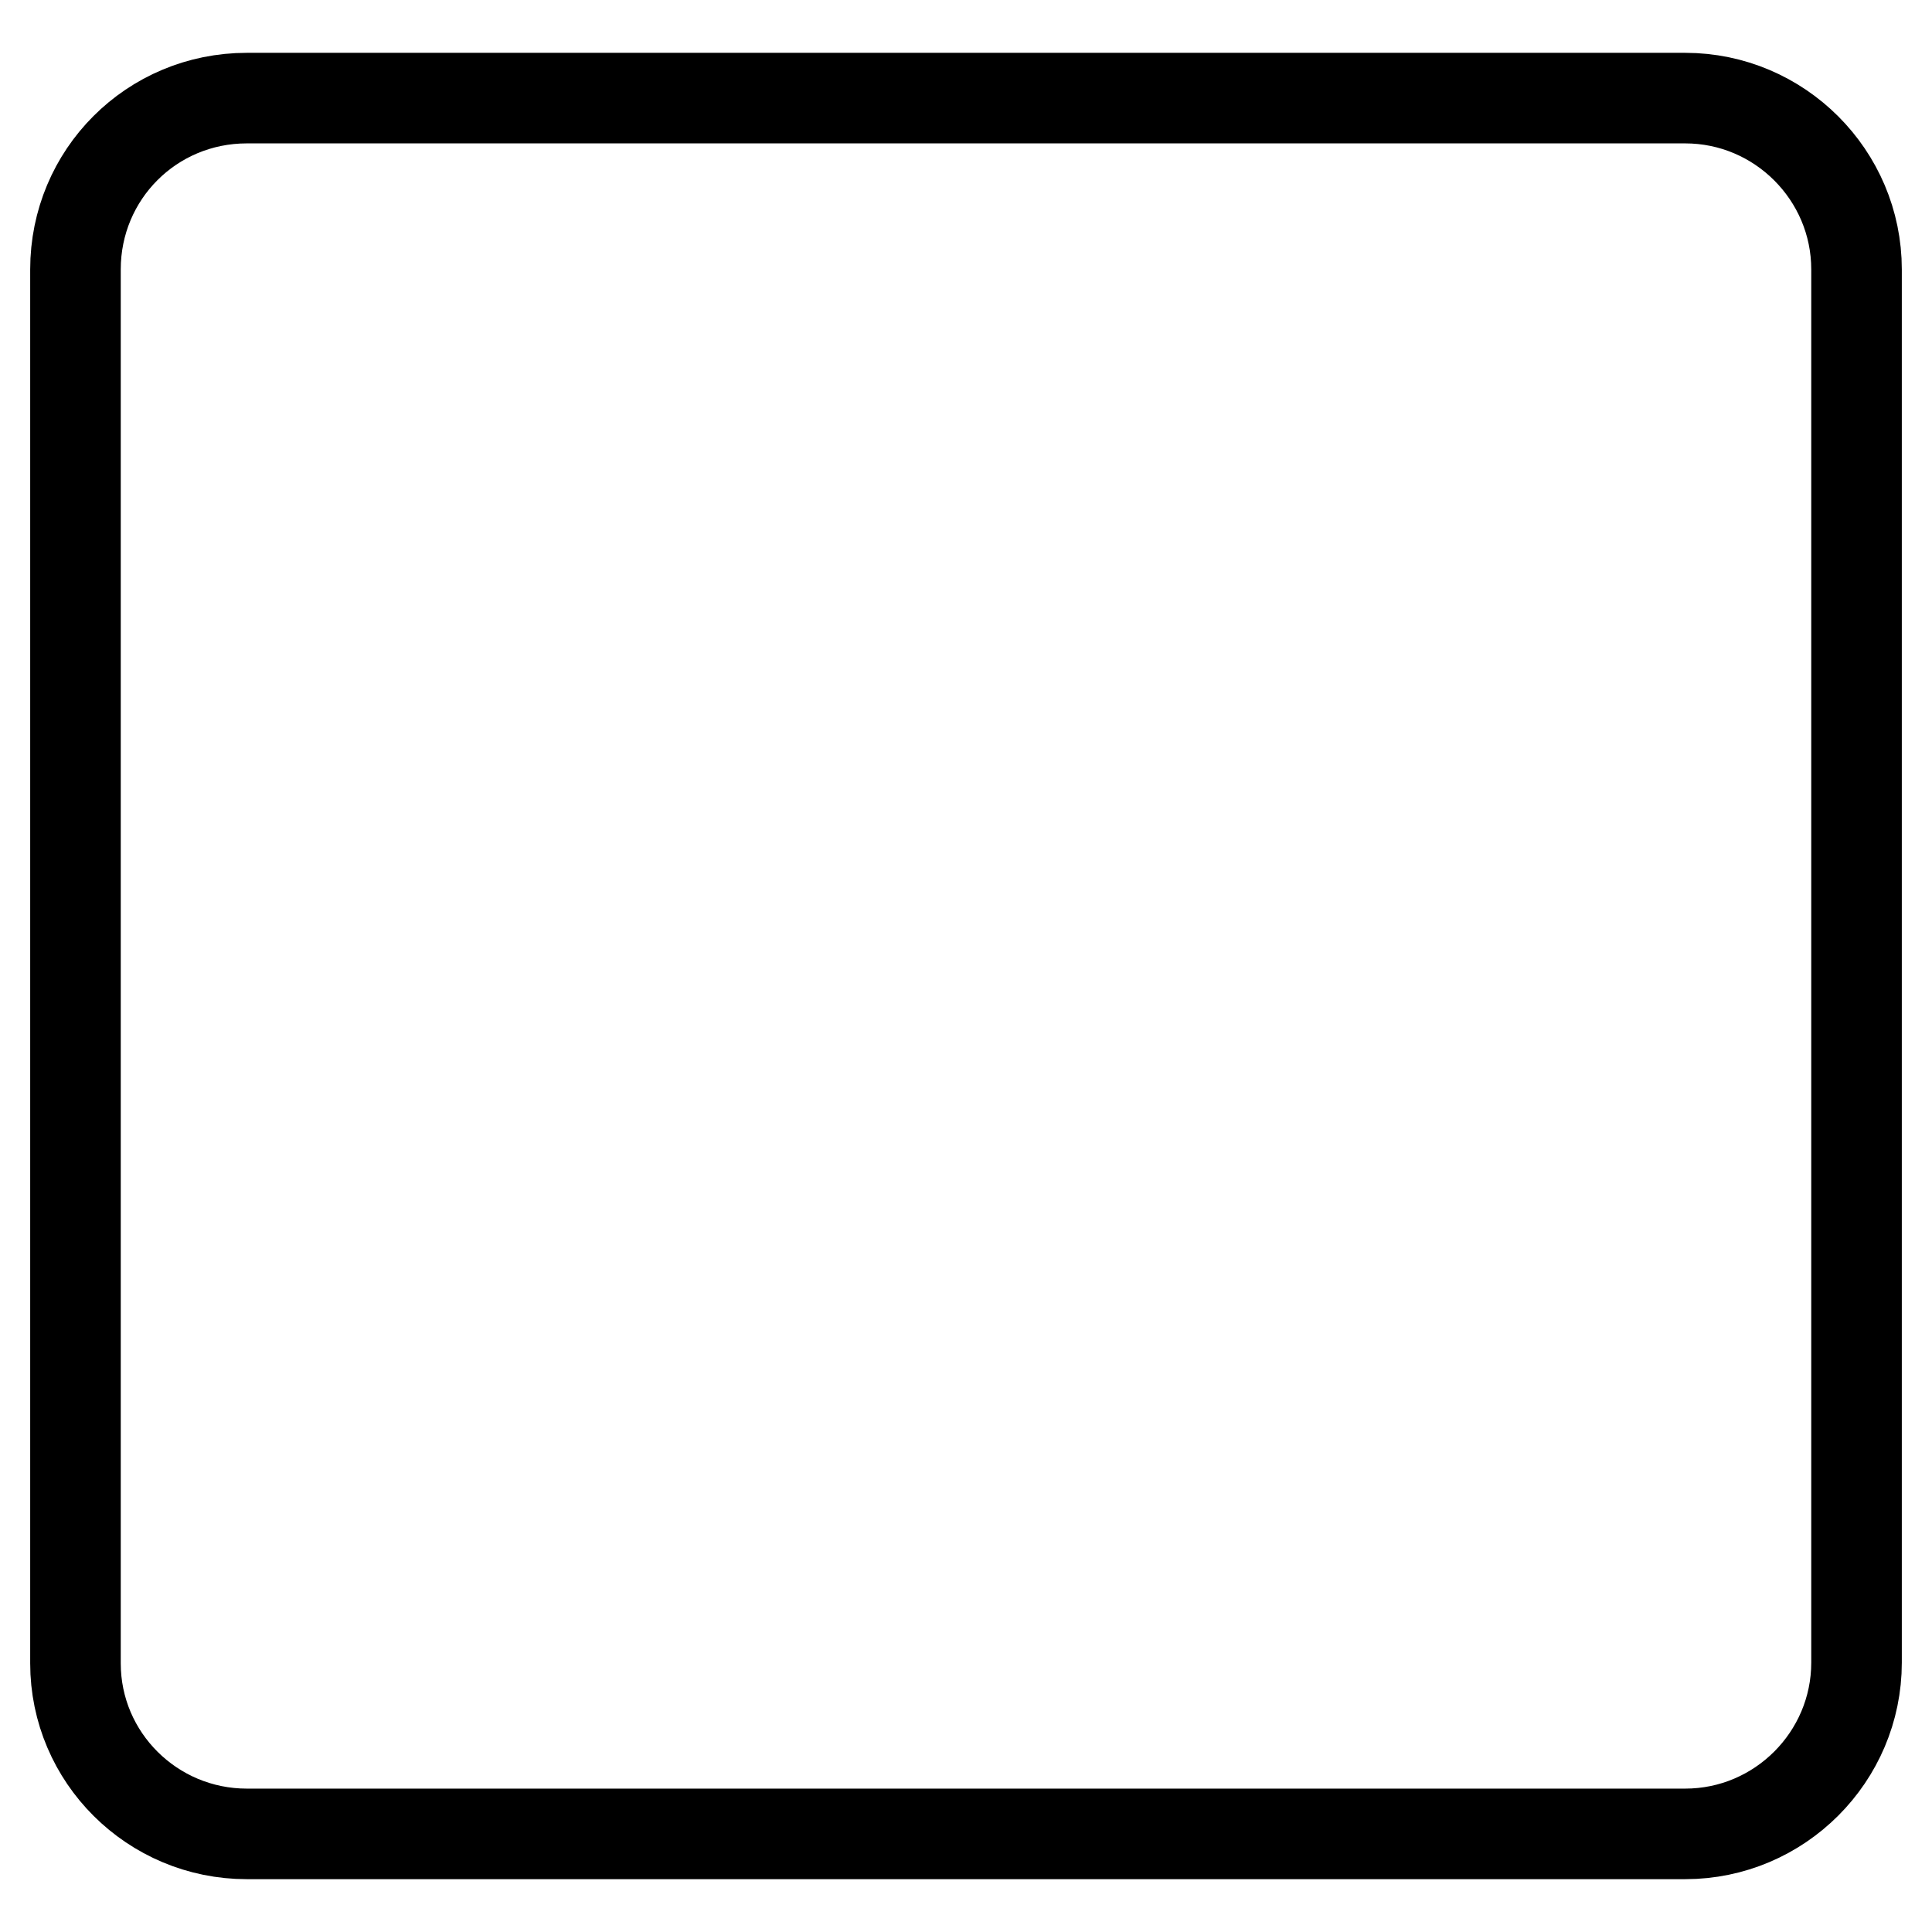 <?xml version="1.0" encoding="utf-8"?>
<!-- Svg Vector Icons : http://www.onlinewebfonts.com/icon -->
<!DOCTYPE svg PUBLIC "-//W3C//DTD SVG 1.1//EN" "http://www.w3.org/Graphics/SVG/1.1/DTD/svg11.dtd">
<svg version="1.1" xmlns="http://www.w3.org/2000/svg" xmlns:xlink="http://www.w3.org/1999/xlink" x="0px" y="0px" viewBox="0 0 256 256" enable-background="new 0 0 256 256" xml:space="preserve">
<g> <path stroke-width="12" fill-opacity="0" stroke="#000000"  d="M246,220.3c0,12.5-10.2,22.7-22.7,22.7H32.7C20.2,243,10,232.9,10,220.4c0,0,0,0,0,0V35.7 C10,23.1,20.1,13,32.7,13h190.6c12.5,0,22.7,10.2,22.7,22.7V220.3z"/></g>
</svg>